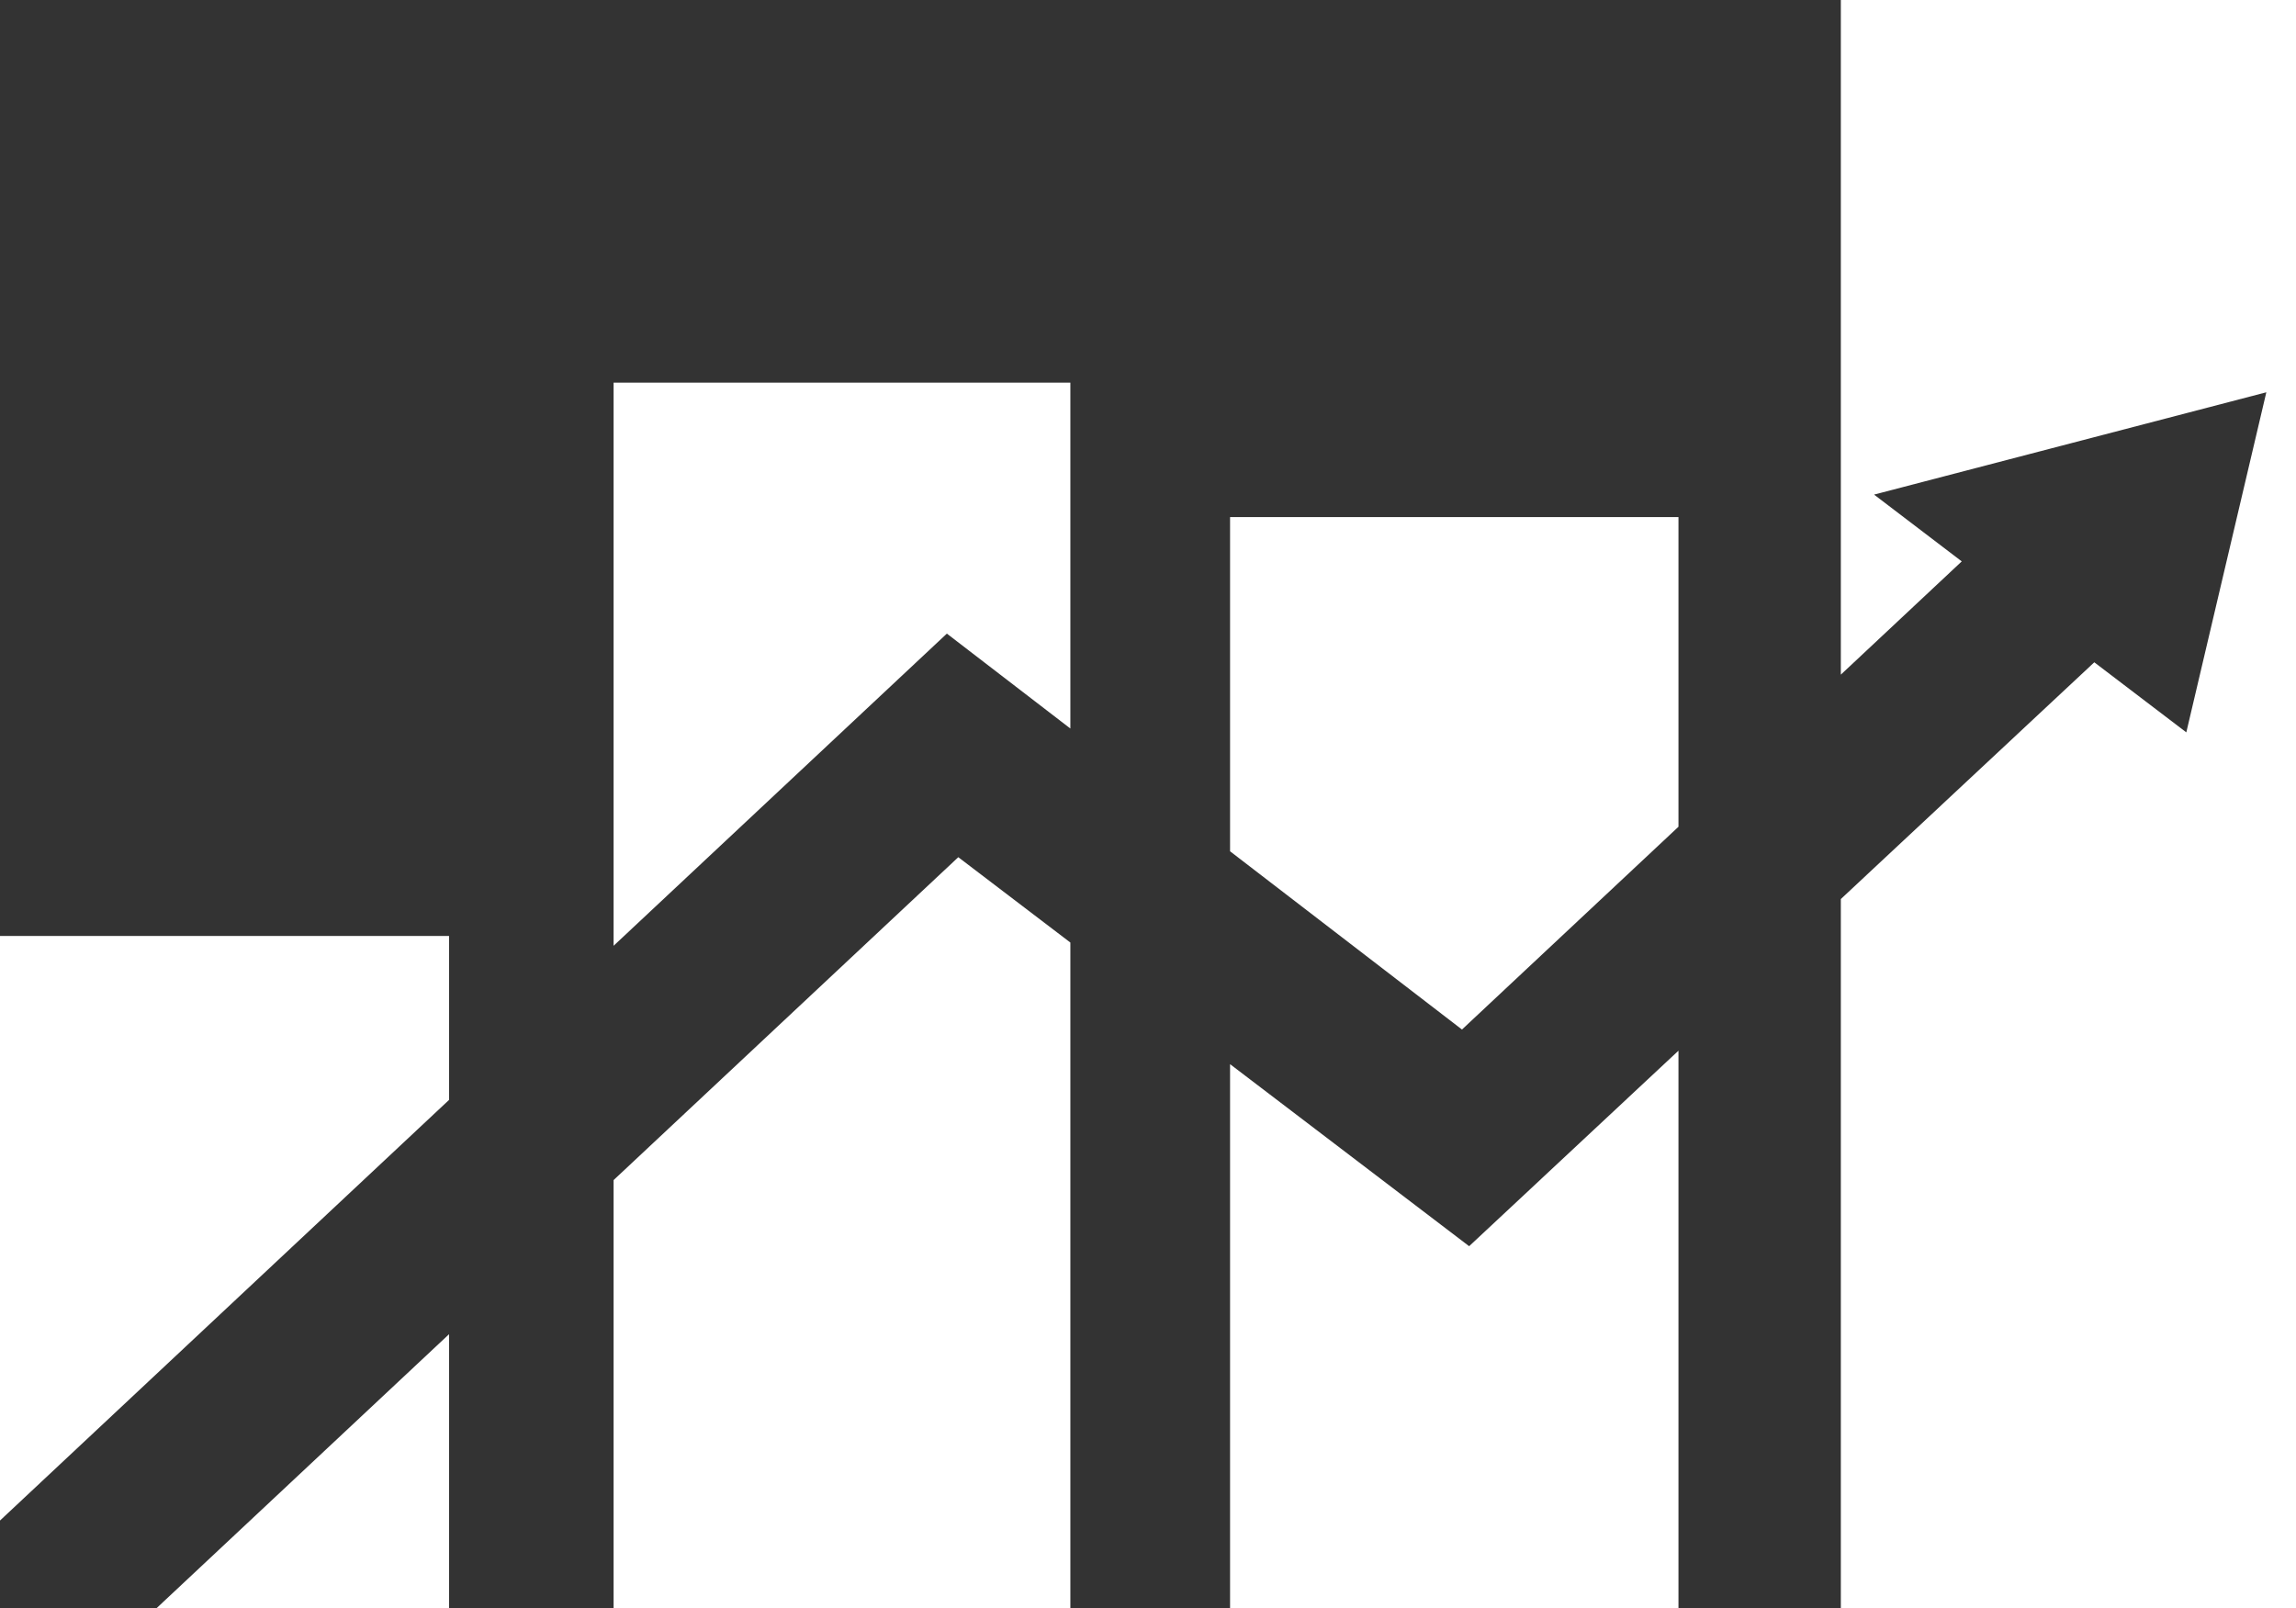 <?xml version="1.0" encoding="UTF-8" standalone="no"?>
<svg
   viewBox="0 0 637.88 446.82"
   version="1.1"
   id="svg25"
   sodipodi:docname="logo-image.svg"
   width="637.88"
   height="446.82"
   inkscape:version="1.2 (dc2aedaf03, 2022-05-15)"
   xmlns:inkscape="http://www.inkscape.org/namespaces/inkscape"
   xmlns:sodipodi="http://sodipodi.sourceforge.net/DTD/sodipodi-0.dtd"
   xmlns="http://www.w3.org/2000/svg"
   xmlns:svg="http://www.w3.org/2000/svg">
  <rect x="0" y="0" width="637.88" height="446.82" fill="#333333" stroke="none"/>
  <sodipodi:namedview
     id="namedview27"
     pagecolor="#ffffff"
     bordercolor="#666666"
     borderopacity="1.0"
     inkscape:pageshadow="2"
     inkscape:pageopacity="0.0"
     inkscape:pagecheckerboard="0"
     showgrid="false"
     fit-margin-top="0"
     fit-margin-left="0"
     fit-margin-right="0"
     fit-margin-bottom="0"
     inkscape:zoom="0.71076596"
     inkscape:cx="343.99509"
     inkscape:cy="204.70873"
     inkscape:window-width="1920"
     inkscape:window-height="991"
     inkscape:window-x="1911"
     inkscape:window-y="-9"
     inkscape:window-maximized="1"
     inkscape:current-layer="svg25"
     inkscape:showpageshadow="2"
     inkscape:deskcolor="#d1d1d1" />
  <defs
     id="defs4">
    <style
       id="style2">.cls-1{fill:#0d3380;}</style>
  </defs>
  <g
     id="Слой_2"
     data-name="Слой 2"
     style="fill:#ffffff;stroke-width:1"
     transform="scale(1.184,1)">
    <polygon
       class="cls-1"
       points="288.631,143.672 393.847,143.672 393.847,229.707 343.047,286.045 288.631,236.523 "
       id="polygon10"
       style="fill:#ffffff;stroke-width:1" />
    <polygon
       class="cls-1"
       points="288.631,295.669 344.729,346.248 393.847,291.929 393.847,446.82 288.631,446.82 "
       id="polygon12"
       style="fill:#ffffff;stroke-width:1" />
    <polygon
       class="cls-1"
       points="143.979,106.321 251.156,106.321 251.156,202.413 222.18,176.042 143.979,262.779 "
       id="polygon14"
       style="fill:#ffffff;stroke-width:1" />
    <polygon
       class="cls-1"
       points="143.979,327.876 224.862,238.167 251.156,261.876 251.156,446.82 143.979,446.82 "
       id="polygon16"
       style="fill:#ffffff;stroke-width:1" />
    <polygon
       class="cls-1"
       points="0,260.059 105.369,260.059 105.369,305.6 0,422.468 "
       id="polygon18"
       style="fill:#ffffff;stroke-width:1" />
    <polygon
       class="cls-1"
       points="105.369,370.696 105.369,446.82 36.735,446.82 "
       id="polygon20"
       style="fill:#ffffff;stroke-width:1" />
    <polygon
       class="cls-1"
       points="460.318,155.977 431.947,187.444 431.947,0 538.845,0 538.845,446.82 431.947,446.82 431.947,249.791 491.419,184.012 513.012,203.48 531.788,108.994 439.744,137.422 "
       id="polygon22"
       style="fill:#ffffff;stroke-width:1" />
  </g>
</svg>
